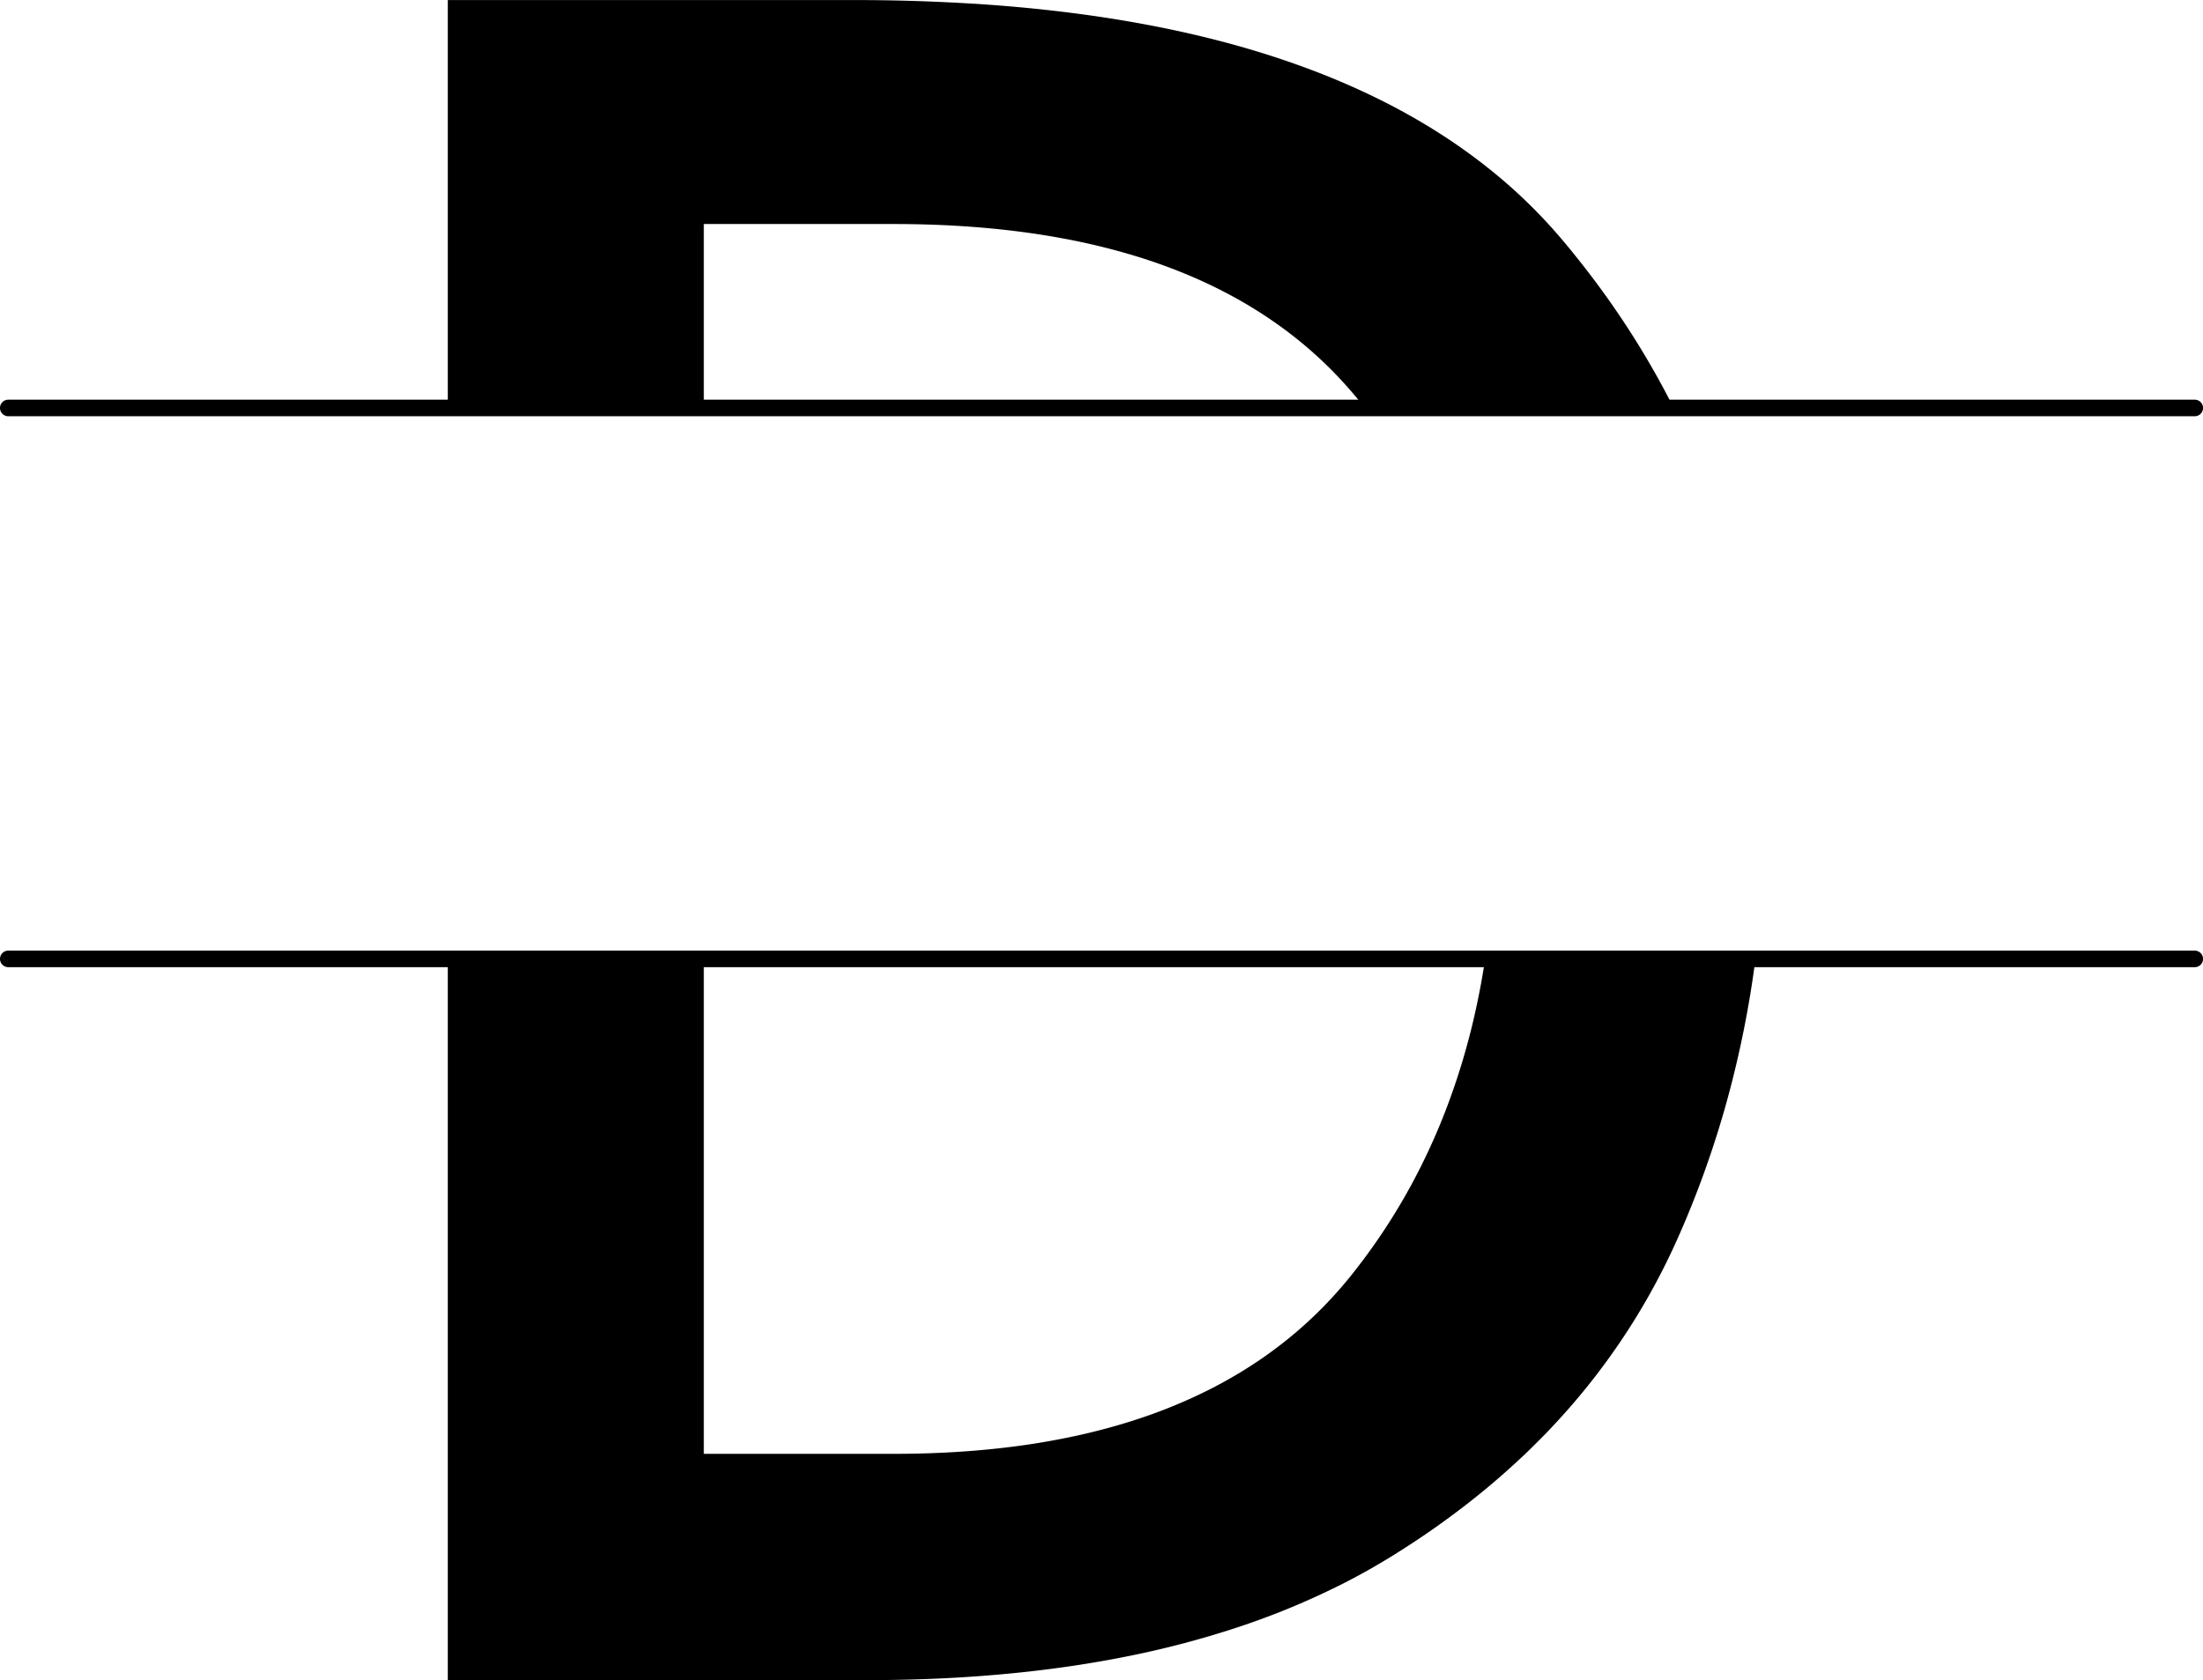 <?xml version="1.0" encoding="UTF-8"?><svg xmlns="http://www.w3.org/2000/svg" xmlns:xlink="http://www.w3.org/1999/xlink" height="2030.3" preserveAspectRatio="xMidYMid meet" version="1.0" viewBox="0.0 0.0 2661.5 2030.3" width="2661.5" zoomAndPan="magnify"><g data-name="Layer 2"><g data-name="Layer 1" id="change1_1"><path d="M1959.79,1160.05c-.2-.39-.41-.78-.63-1.16l-.61,1.16H1794.07q-1.15,7.56-2.42,15.06v0q-4.39,26.11-10.14,51.37c-.28,1.24-.56,2.49-.85,3.73a835.72,835.72,0,0,1-29,97.89q-4.45,12.27-9.29,24.29-3.2,8-6.56,15.79-13.69,32-30.07,62.33-3.36,6.23-6.84,12.37-1.6,2.83-3.24,5.67-4.83,8.39-9.88,16.62-1.71,2.82-3.47,5.62-15.73,25.21-33.48,49.11-7.55,10.17-15.45,20.1-3.79,4.76-7.68,9.42a503.24,503.24,0,0,1-71.24,69.88l-1.53,1.21q-7.7,6.13-15.67,12-6.16,4.53-12.5,8.91-13.24,9.13-27.19,17.57l-1.45.87q-2.12,1.27-4.26,2.53-6.87,4-13.92,7.91-10,5.48-20.29,10.61a627,627,0,0,1-85,34.58q-11,3.59-22.28,6.86-9.24,2.69-18.7,5.15-9.9,2.61-20,5-18.23,4.24-37.17,7.75-11.41,2.13-23.09,4-4.68.73-9.41,1.43-18.19,2.68-37,4.73c-2.76.3-5.54.59-8.32.87q-4.66.46-9.37.89t-9.18.8l-1.42.12-1.43.11c-2.91.23-5.83.46-8.77.66q-6.87.5-13.82.91-35.57,2.12-73.17,2.11H850.3v-596.8H541v870.26h505.48c1.63,0,3.26,0,4.88,0q59.37-.12,115.28-3.7c2.93-.19,5.86-.38,8.77-.59l1.43-.1,1.42-.1c3.35-.23,6.69-.48,10-.73h0l5-.4q7-.56,13.91-1.18h.14q38.81-3.42,75.85-8.61,20.47-2.83,40.42-6.24c.71-.11,1.41-.23,2.12-.37,1-.15,1.9-.31,2.84-.48q10.37-1.79,20.58-3.74c1-.19,2-.38,3-.59a1133.13,1133.13,0,0,0,139.75-35.9c1.42-.45,2.84-.92,4.26-1.4l1.45-.49a919.33,919.33,0,0,0,116.43-47.79q4-2,8.07-4,30.15-15.32,58.27-32.68,7.83-4.83,15.52-9.76c.31-.19.61-.39.91-.59,3-1.92,6-3.87,9-5.82q13.34-8.74,26.21-17.77,34.86-24.42,66.49-50.9,9.33-7.8,18.38-15.81,5-4.4,9.92-8.89,6.56-5.94,13-12,4.35-4.1,8.62-8.26,4.45-4.35,8.85-8.75t9-9.08q4-4.14,7.94-8.31,28.35-30,53.23-62.19c.87-1.11,1.73-2.23,2.58-3.35.69-.9,1.37-1.79,2-2.69.29-.37.58-.75.85-1.12q19-25.11,35.9-51.54a806.2,806.2,0,0,0,45.41-80.8q5.73-11.67,11.08-23.56c.63-1.37,1.24-2.74,1.85-4.11q11.42-25.69,21.6-51.9,6.85-17.64,13.13-35.52,14.05-39.87,25.27-80.89a1244.79,1244.79,0,0,0,33.55-167.46Zm49.42-691.7q-21.53-40-46.82-78.33-20.57-31.17-43.65-61.22-3.24-4.23-6.54-8.43c-1-1.31-2.06-2.62-3.1-3.93q-3.48-4.41-7-8.8c-1.25-1.56-2.52-3.12-3.79-4.67q-5.31-6.5-10.73-12.93-8.28-9.82-17-19.32-14.41-15.74-30-30.55-9.4-9-19.22-17.55l0,0c-1.73-1.51-3.46-3-5.21-4.51-1-.88-2-1.75-3.08-2.62-.23-.2-.47-.41-.71-.6q-2.58-2.19-5.2-4.34-4.44-3.68-9-7.28-17.73-14.15-36.7-27.28-10.23-7.1-20.83-13.9c-1.63-1.05-3.27-2.1-4.92-3.13q-14.58-9.21-29.85-17.88-20.61-11.72-42.46-22.44a904.38,904.38,0,0,0-87-37.1q-11.85-4.38-24-8.5-23.27-7.92-47.62-15-4.26-1.24-8.55-2.44-52.53-14.78-110-25.61c-3-.56-5.94-1.12-8.92-1.66q-39.57-7.2-81.47-12.58l-1.87-.23q-41.5-5.28-85.29-8.76c-3.93-.32-7.86-.62-11.82-.9q-9.93-.75-20-1.38l-.9,0q-32.27-2-65.73-3.14-22.4-.75-45.32-1.06-17.33-.24-35-.24H541V494.29H849.61l.69,1.11V270.72h229.3q37.59,0,73.17,2l2.91.17q5.47.31,10.91.69c1.91.12,3.82.26,5.72.4l3,.22,1.43.11,5,.4c2.23.17,4.46.36,6.68.55l8.28.76q45,4.25,86.55,11.94a805.22,805.22,0,0,1,82.88,19.75q68.54,20.35,125.72,51.88,2.14,1.19,4.26,2.38,4.3,2.42,8.55,4.91,6,3.53,11.88,7.18,10.64,6.6,20.83,13.65l1.15.79q3.29,2.26,6.53,4.61,2.85,2,5.66,4.11l2.16,1.59q9.69,7.23,19,14.87,3.33,2.73,6.62,5.54a491.33,491.33,0,0,1,42.16,40.46q5.79,6.25,11.36,12.71,9.32,10.78,18.11,21.91H1821.3v.13l.08-.13h201.29Q2016.13,481.23,2009.21,468.35Z"/><path d="M2651.55,503H10a10,10,0,0,1,0-20H2651.55a10,10,0,0,1,0,20Z"/><path d="M2651.55,1168.78H10a10,10,0,0,1,0-20H2651.55a10,10,0,0,1,0,20Z"/></g></g></svg>